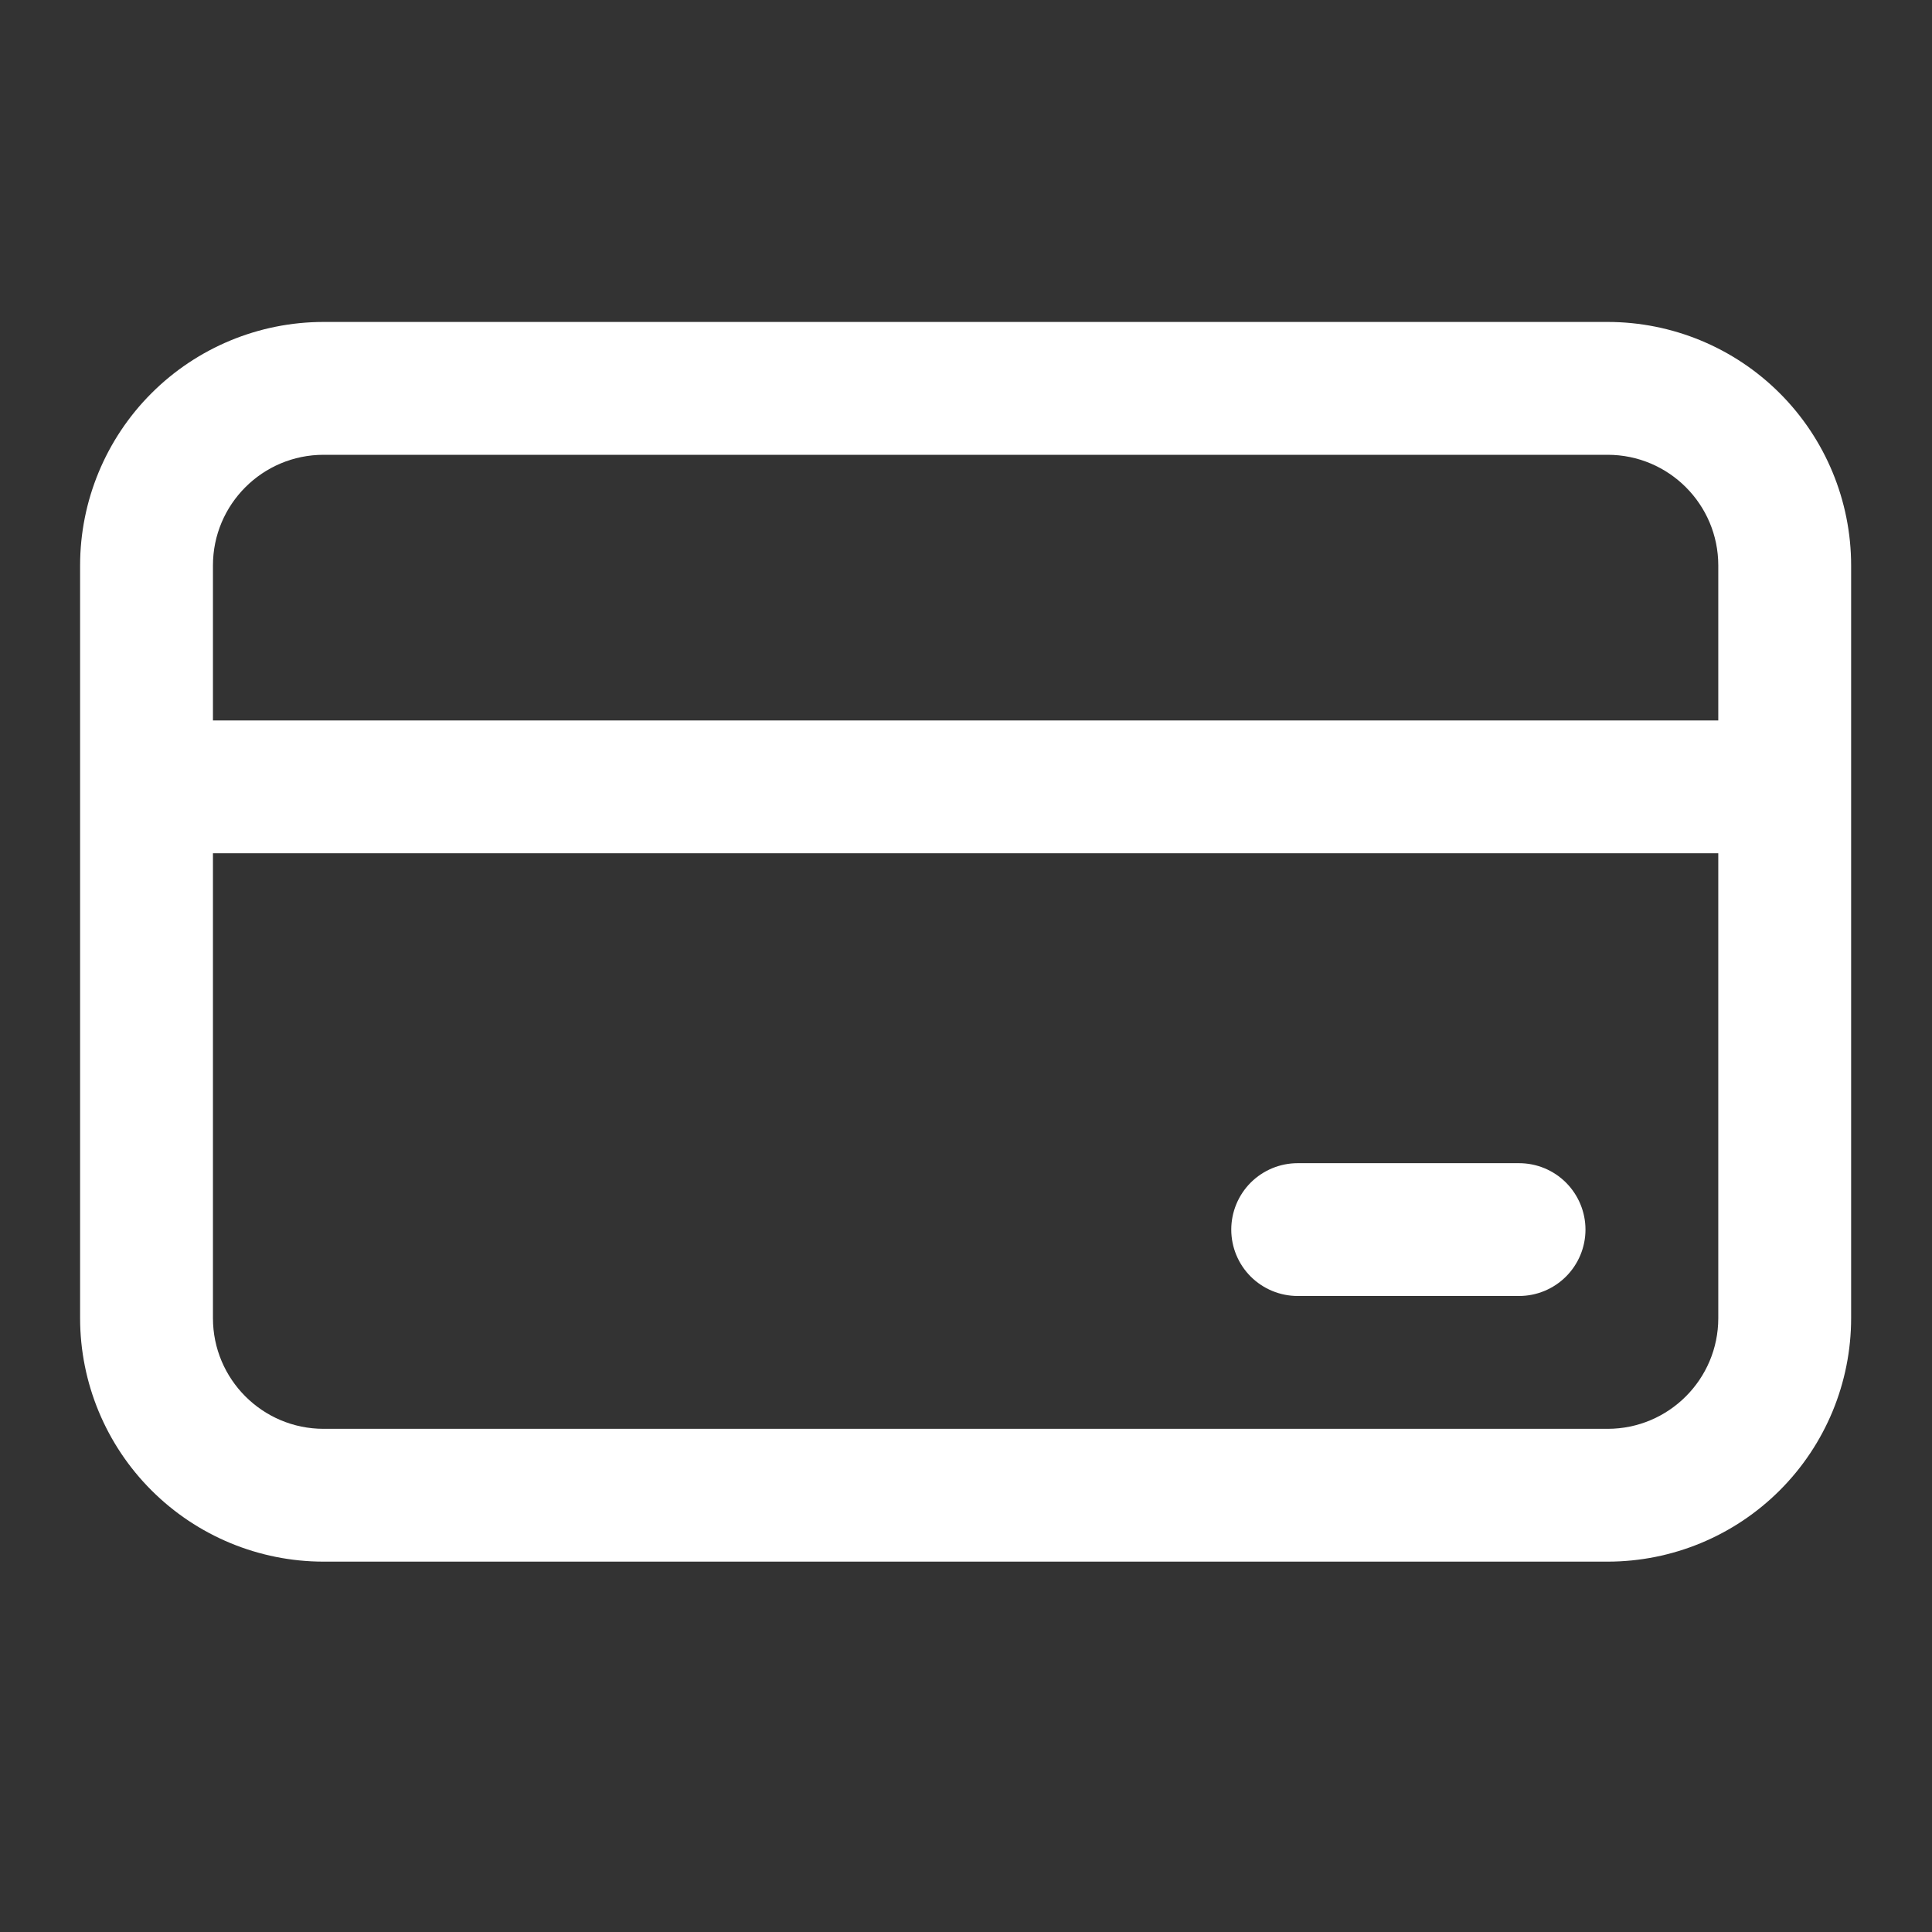 <svg width="50" height="50" viewBox="0 0 50 50" fill="none" xmlns="http://www.w3.org/2000/svg">
<rect x="0" y="0" width="50" height="50" fill="#333333" stroke="none"/>
<path d="M32.368 30.606C32.691 30.284 33.128 30.103 33.584 30.103H39.313C39.769 30.103 40.206 30.284 40.528 30.606C40.85 30.929 41.032 31.366 41.032 31.822C41.032 32.278 40.85 32.715 40.528 33.037C40.206 33.359 39.769 33.54 39.313 33.54H33.584C33.128 33.54 32.691 33.359 32.368 33.037C32.046 32.715 31.865 32.278 31.865 31.822C31.865 31.366 32.046 30.929 32.368 30.606Z" fill="white"/>
<path fill-rule="evenodd" clip-rule="evenodd" d="M3.919 10.178C5.101 8.996 6.704 8.332 8.375 8.332H41.605C43.276 8.332 44.879 8.996 46.061 10.178C47.243 11.36 47.907 12.963 47.907 14.634V34.113C47.907 35.785 47.243 37.388 46.061 38.569C44.879 39.751 43.276 40.415 41.605 40.415H8.375C6.704 40.415 5.101 39.751 3.919 38.569C2.737 37.388 2.073 35.785 2.073 34.113V14.634C2.073 12.963 2.737 11.36 3.919 10.178ZM5.511 22.082V34.113C5.511 35.694 6.794 36.978 8.375 36.978H41.605C43.186 36.978 44.469 35.694 44.469 34.113V22.082H5.511ZM5.511 14.634V18.645H44.469V14.634C44.469 13.053 43.186 11.77 41.605 11.77H8.375C6.794 11.77 5.511 13.053 5.511 14.634Z" fill="white"/>
</svg>
